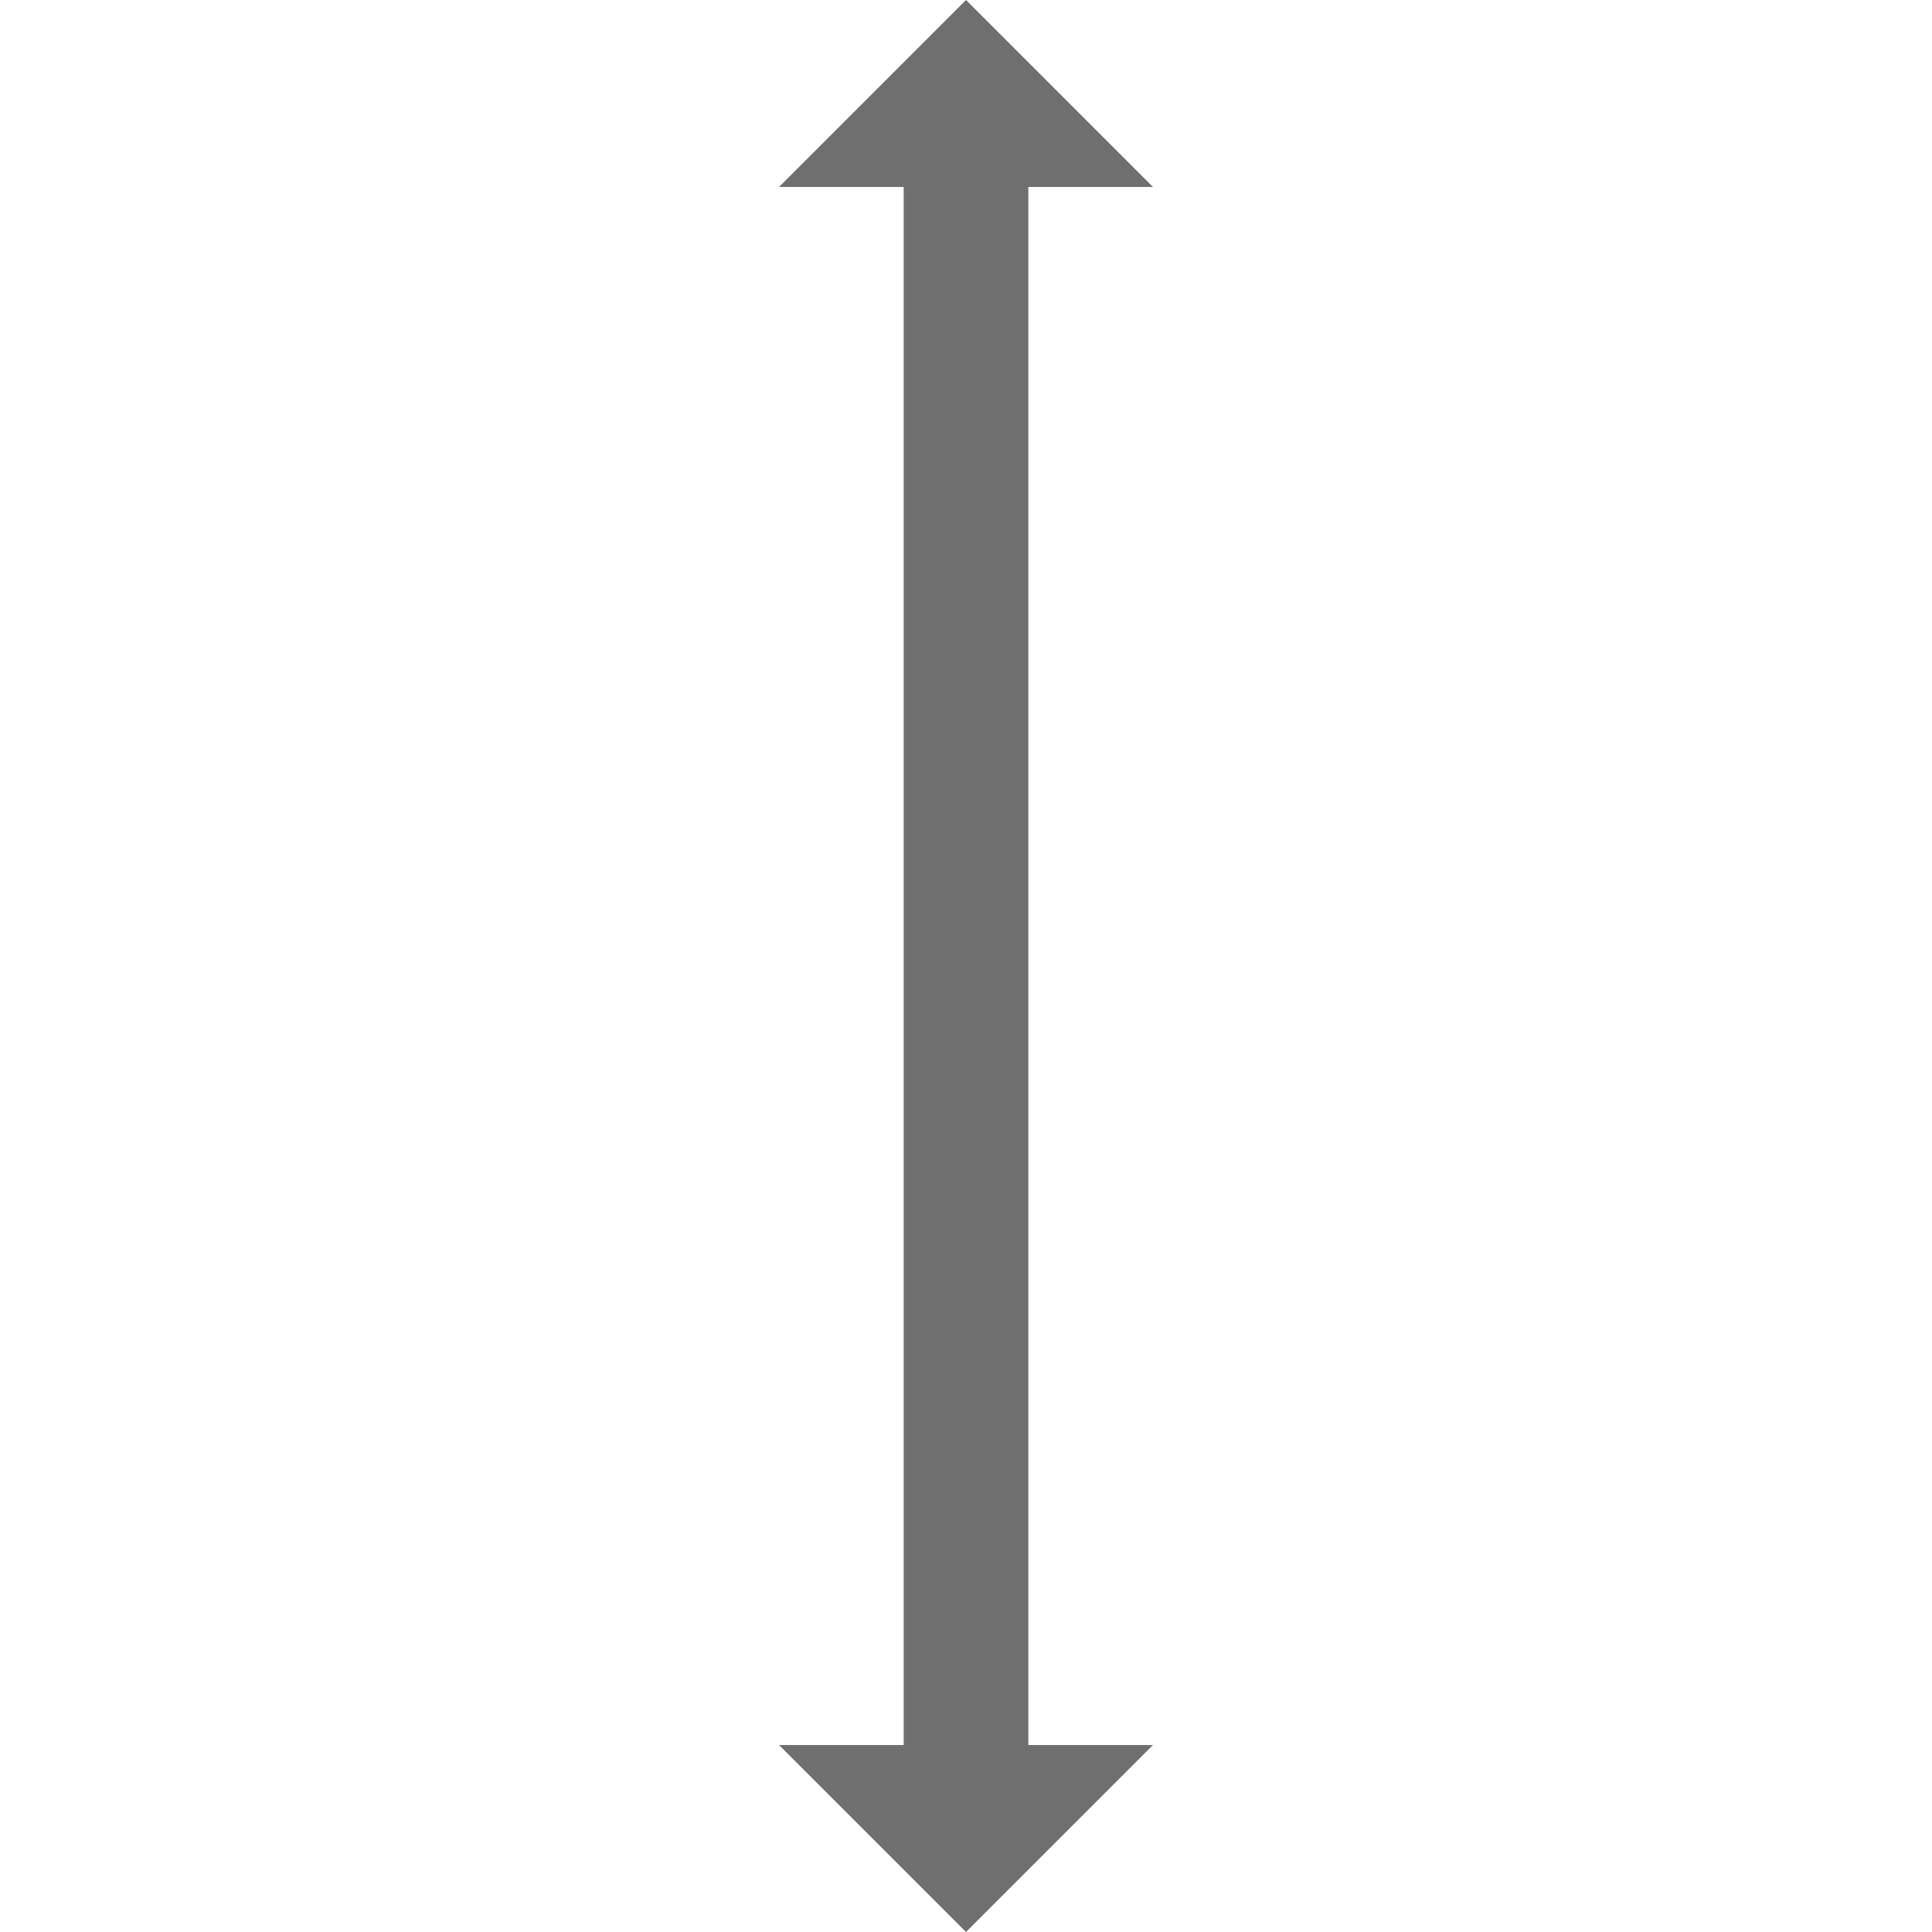 <svg xmlns="http://www.w3.org/2000/svg" width="62" height="62" viewBox="0 0 62 62">
  <defs>
    <style>
      .cls-1 {
        fill: #6f6f6f;
        fill-rule: evenodd;
      }
    </style>
  </defs>
  <path id="clip" class="cls-1" d="M33,56h4l-6,6-6-6h4V6H25l6-6,6,6H33V56Z"/>
</svg>

